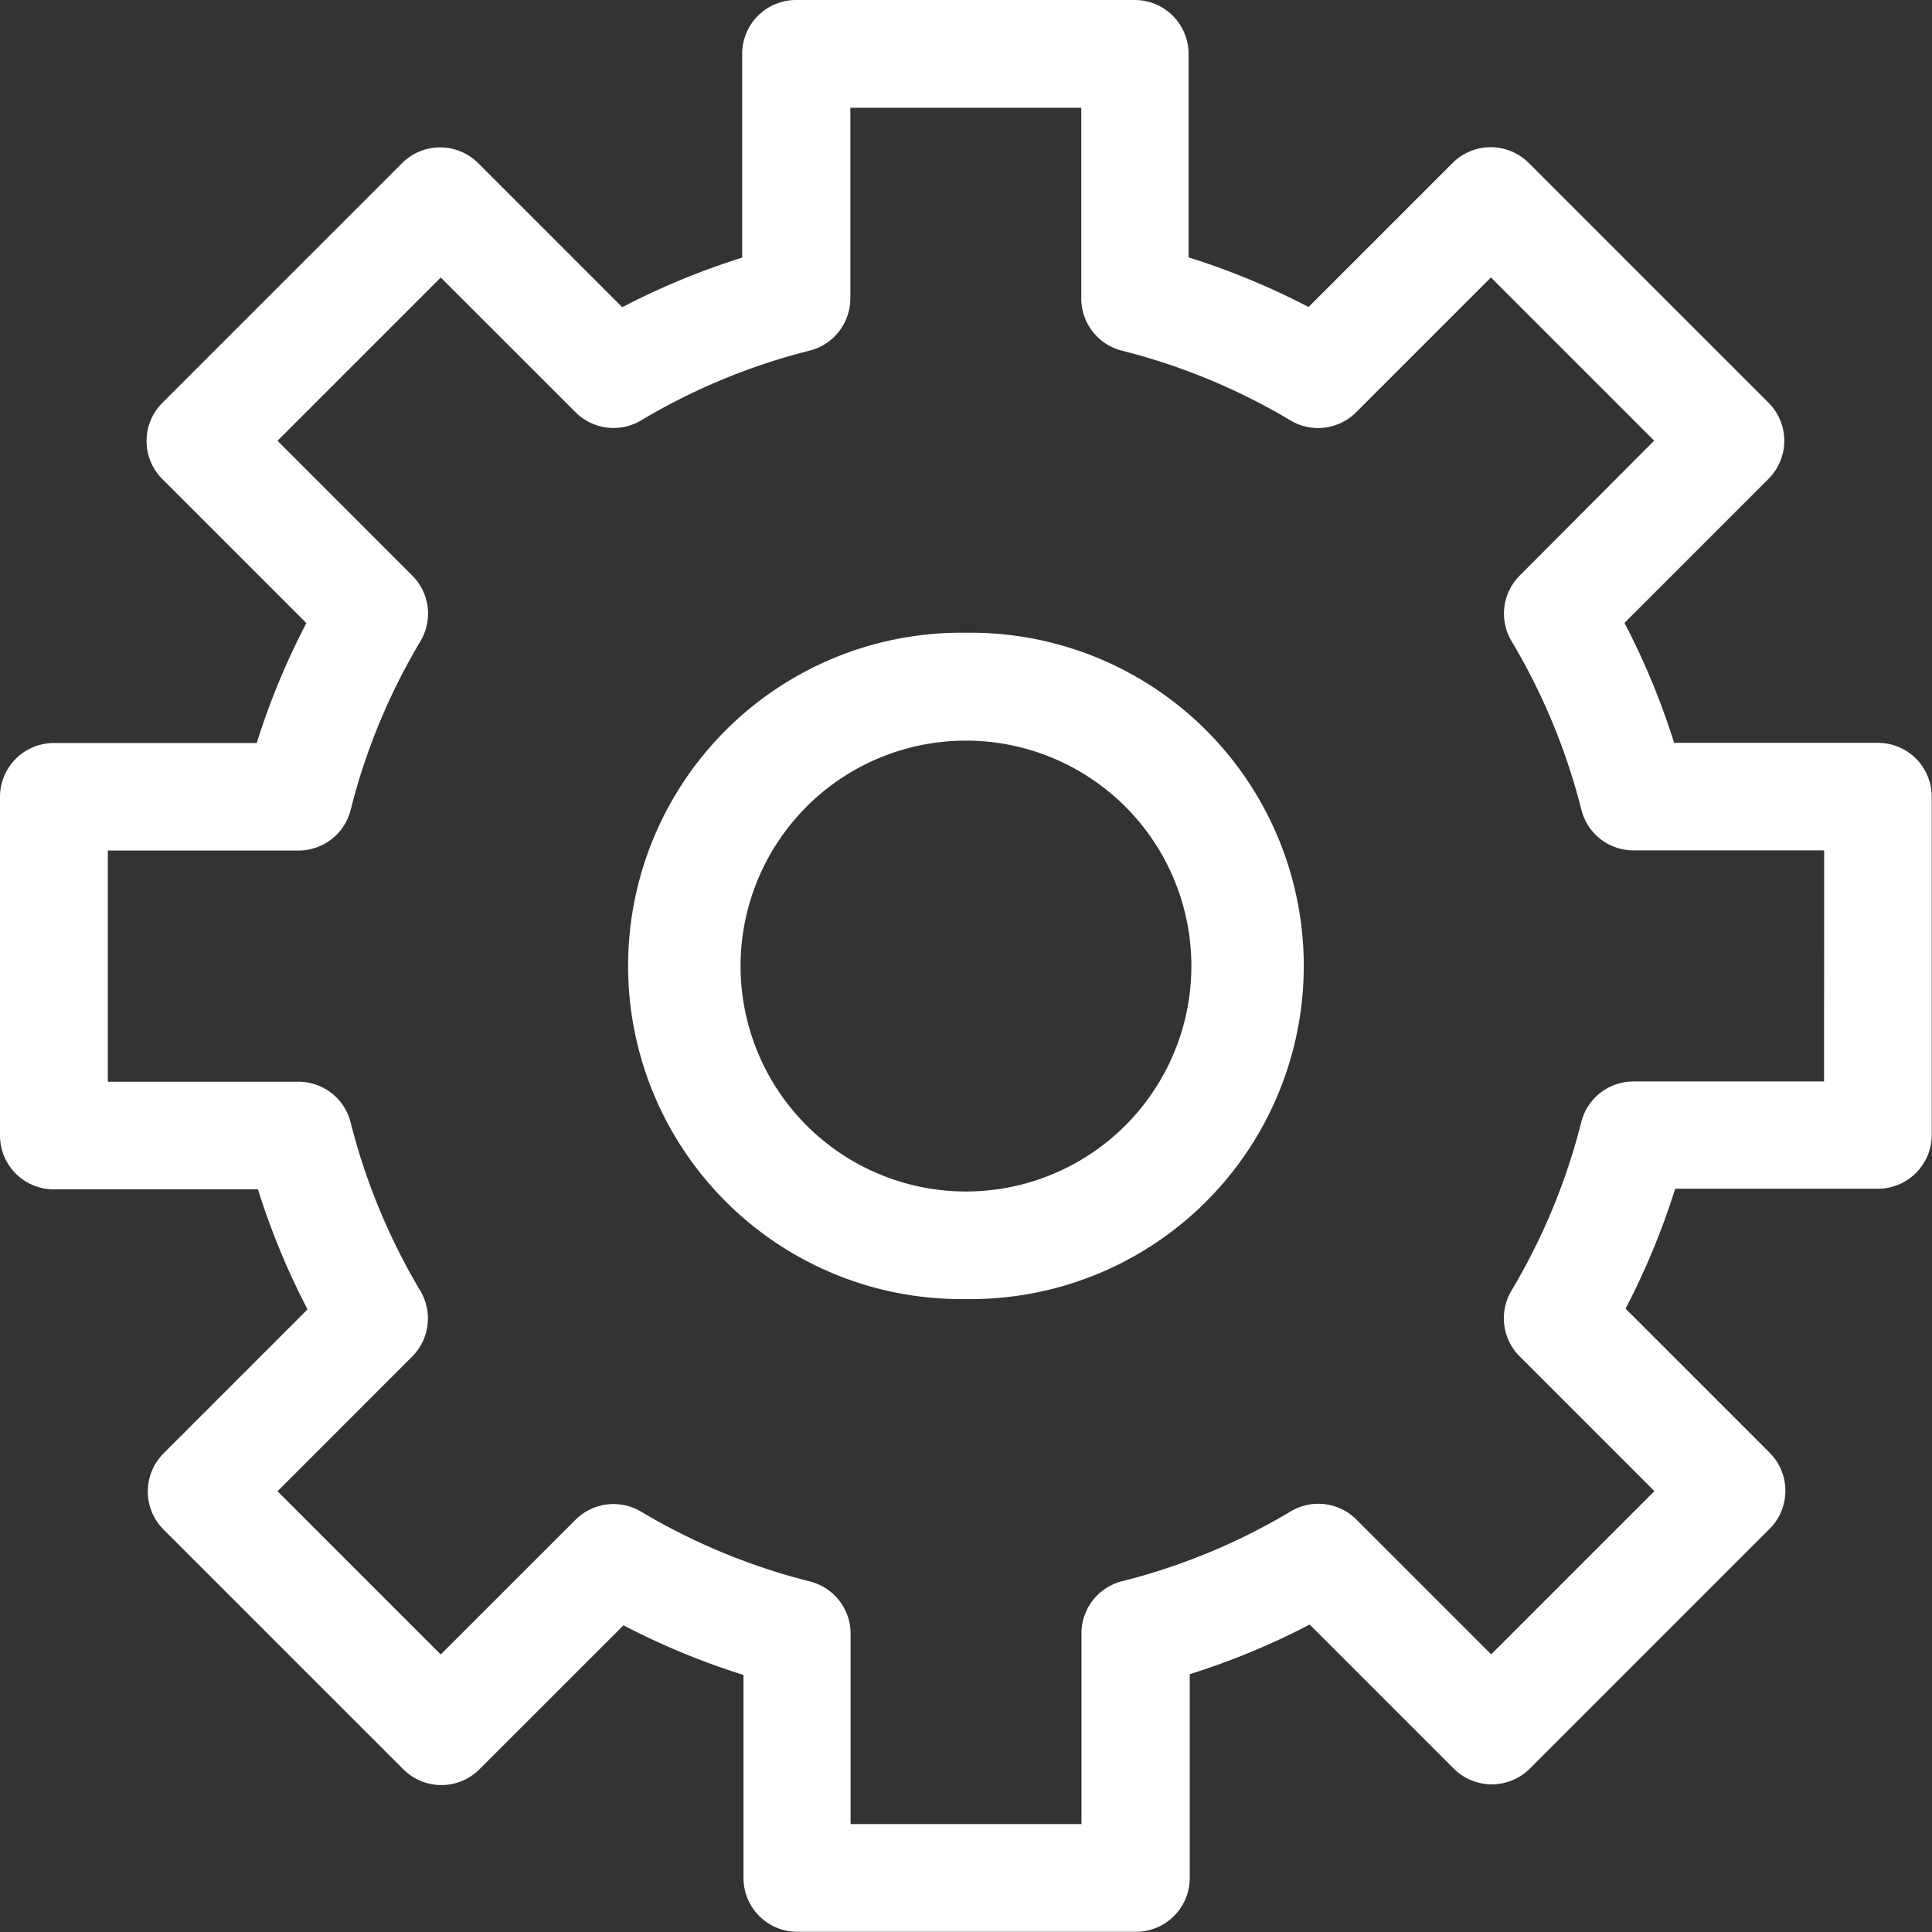 <svg xmlns="http://www.w3.org/2000/svg" width="29.816" height="29.816" viewBox="0 0 29.816 29.816">
  <rect x="0" y="0" width="29.816" height="29.816" fill="#333333" stroke="none"/>
  <g id="Group_105094" data-name="Group 105094" transform="translate(-3409.856 -1784.305)">
    <path id="Path_75218" data-name="Path 75218" d="M285.852,221h0a5.142,5.142,0,1,0,0-10.283h0a5.142,5.142,0,1,0,0,10.283Zm-2.459-7.6a3.479,3.479,0,1,1,2.46,5.94h0a3.479,3.479,0,0,1-2.459-5.94Z" transform="translate(3138.911 1583.353)" fill="#fff"/>
    <path id="Path_75220" data-name="Path 75220" d="M178.1,90.582h-3.145a11.344,11.344,0,0,0-.766-1.851l2.223-2.223a.831.831,0,0,0,0-1.175l-3.7-3.7a.831.831,0,0,0-1.175,0l-2.223,2.223a11.367,11.367,0,0,0-1.852-.766V79.949a.831.831,0,0,0-.831-.831h-5.227a.831.831,0,0,0-.831.831v3.145a11.338,11.338,0,0,0-1.851.765l-2.223-2.223a.831.831,0,0,0-1.175,0l-3.7,3.7a.831.831,0,0,0,0,1.175l2.223,2.223a11.328,11.328,0,0,0-.766,1.851H149.95a.831.831,0,0,0-.831.831v5.226a.831.831,0,0,0,.831.831H153.1a11.392,11.392,0,0,0,.765,1.852l-2.222,2.223a.831.831,0,0,0,0,1.175l3.7,3.7a.831.831,0,0,0,1.175,0l2.223-2.222a11.408,11.408,0,0,0,1.852.766V108.1a.831.831,0,0,0,.831.831h5.225a.831.831,0,0,0,.831-.831v-3.145a11.267,11.267,0,0,0,1.851-.766l2.223,2.223a.831.831,0,0,0,1.175,0l3.7-3.7a.831.831,0,0,0,0-1.175l-2.223-2.223a11.43,11.43,0,0,0,.766-1.851H178.1a.831.831,0,0,0,.831-.831V91.413a.831.831,0,0,0-.831-.831Zm-.831,5.226h-2.942a.83.83,0,0,0-.805.628,9.7,9.7,0,0,1-1.077,2.6.831.831,0,0,0,.126,1.014l2.08,2.08-2.519,2.519-2.08-2.08a.831.831,0,0,0-1.014-.126,9.641,9.641,0,0,1-2.6,1.077.83.83,0,0,0-.629.805v2.943h-3.563V104.33a.831.831,0,0,0-.628-.806,9.735,9.735,0,0,1-2.605-1.077.83.83,0,0,0-1.013.126l-2.079,2.078-2.519-2.519,2.078-2.079a.832.832,0,0,0,.126-1.013,9.763,9.763,0,0,1-1.076-2.6.83.83,0,0,0-.805-.628h-2.942V92.244h2.942a.83.83,0,0,0,.806-.629,9.67,9.67,0,0,1,1.076-2.6A.831.831,0,0,0,155.481,88l-2.079-2.08,2.519-2.519L158,85.479a.83.83,0,0,0,1.014.126,9.681,9.681,0,0,1,2.6-1.076.832.832,0,0,0,.628-.806V80.781h3.564v2.943a.831.831,0,0,0,.628.806,9.677,9.677,0,0,1,2.6,1.076.83.83,0,0,0,1.014-.126l2.08-2.08,2.519,2.519L172.573,88a.831.831,0,0,0-.126,1.014,9.71,9.71,0,0,1,1.077,2.6.83.83,0,0,0,.805.628h2.942Z" transform="translate(3260.737 1705.187)" fill="#fff"/>
  </g>
</svg>
